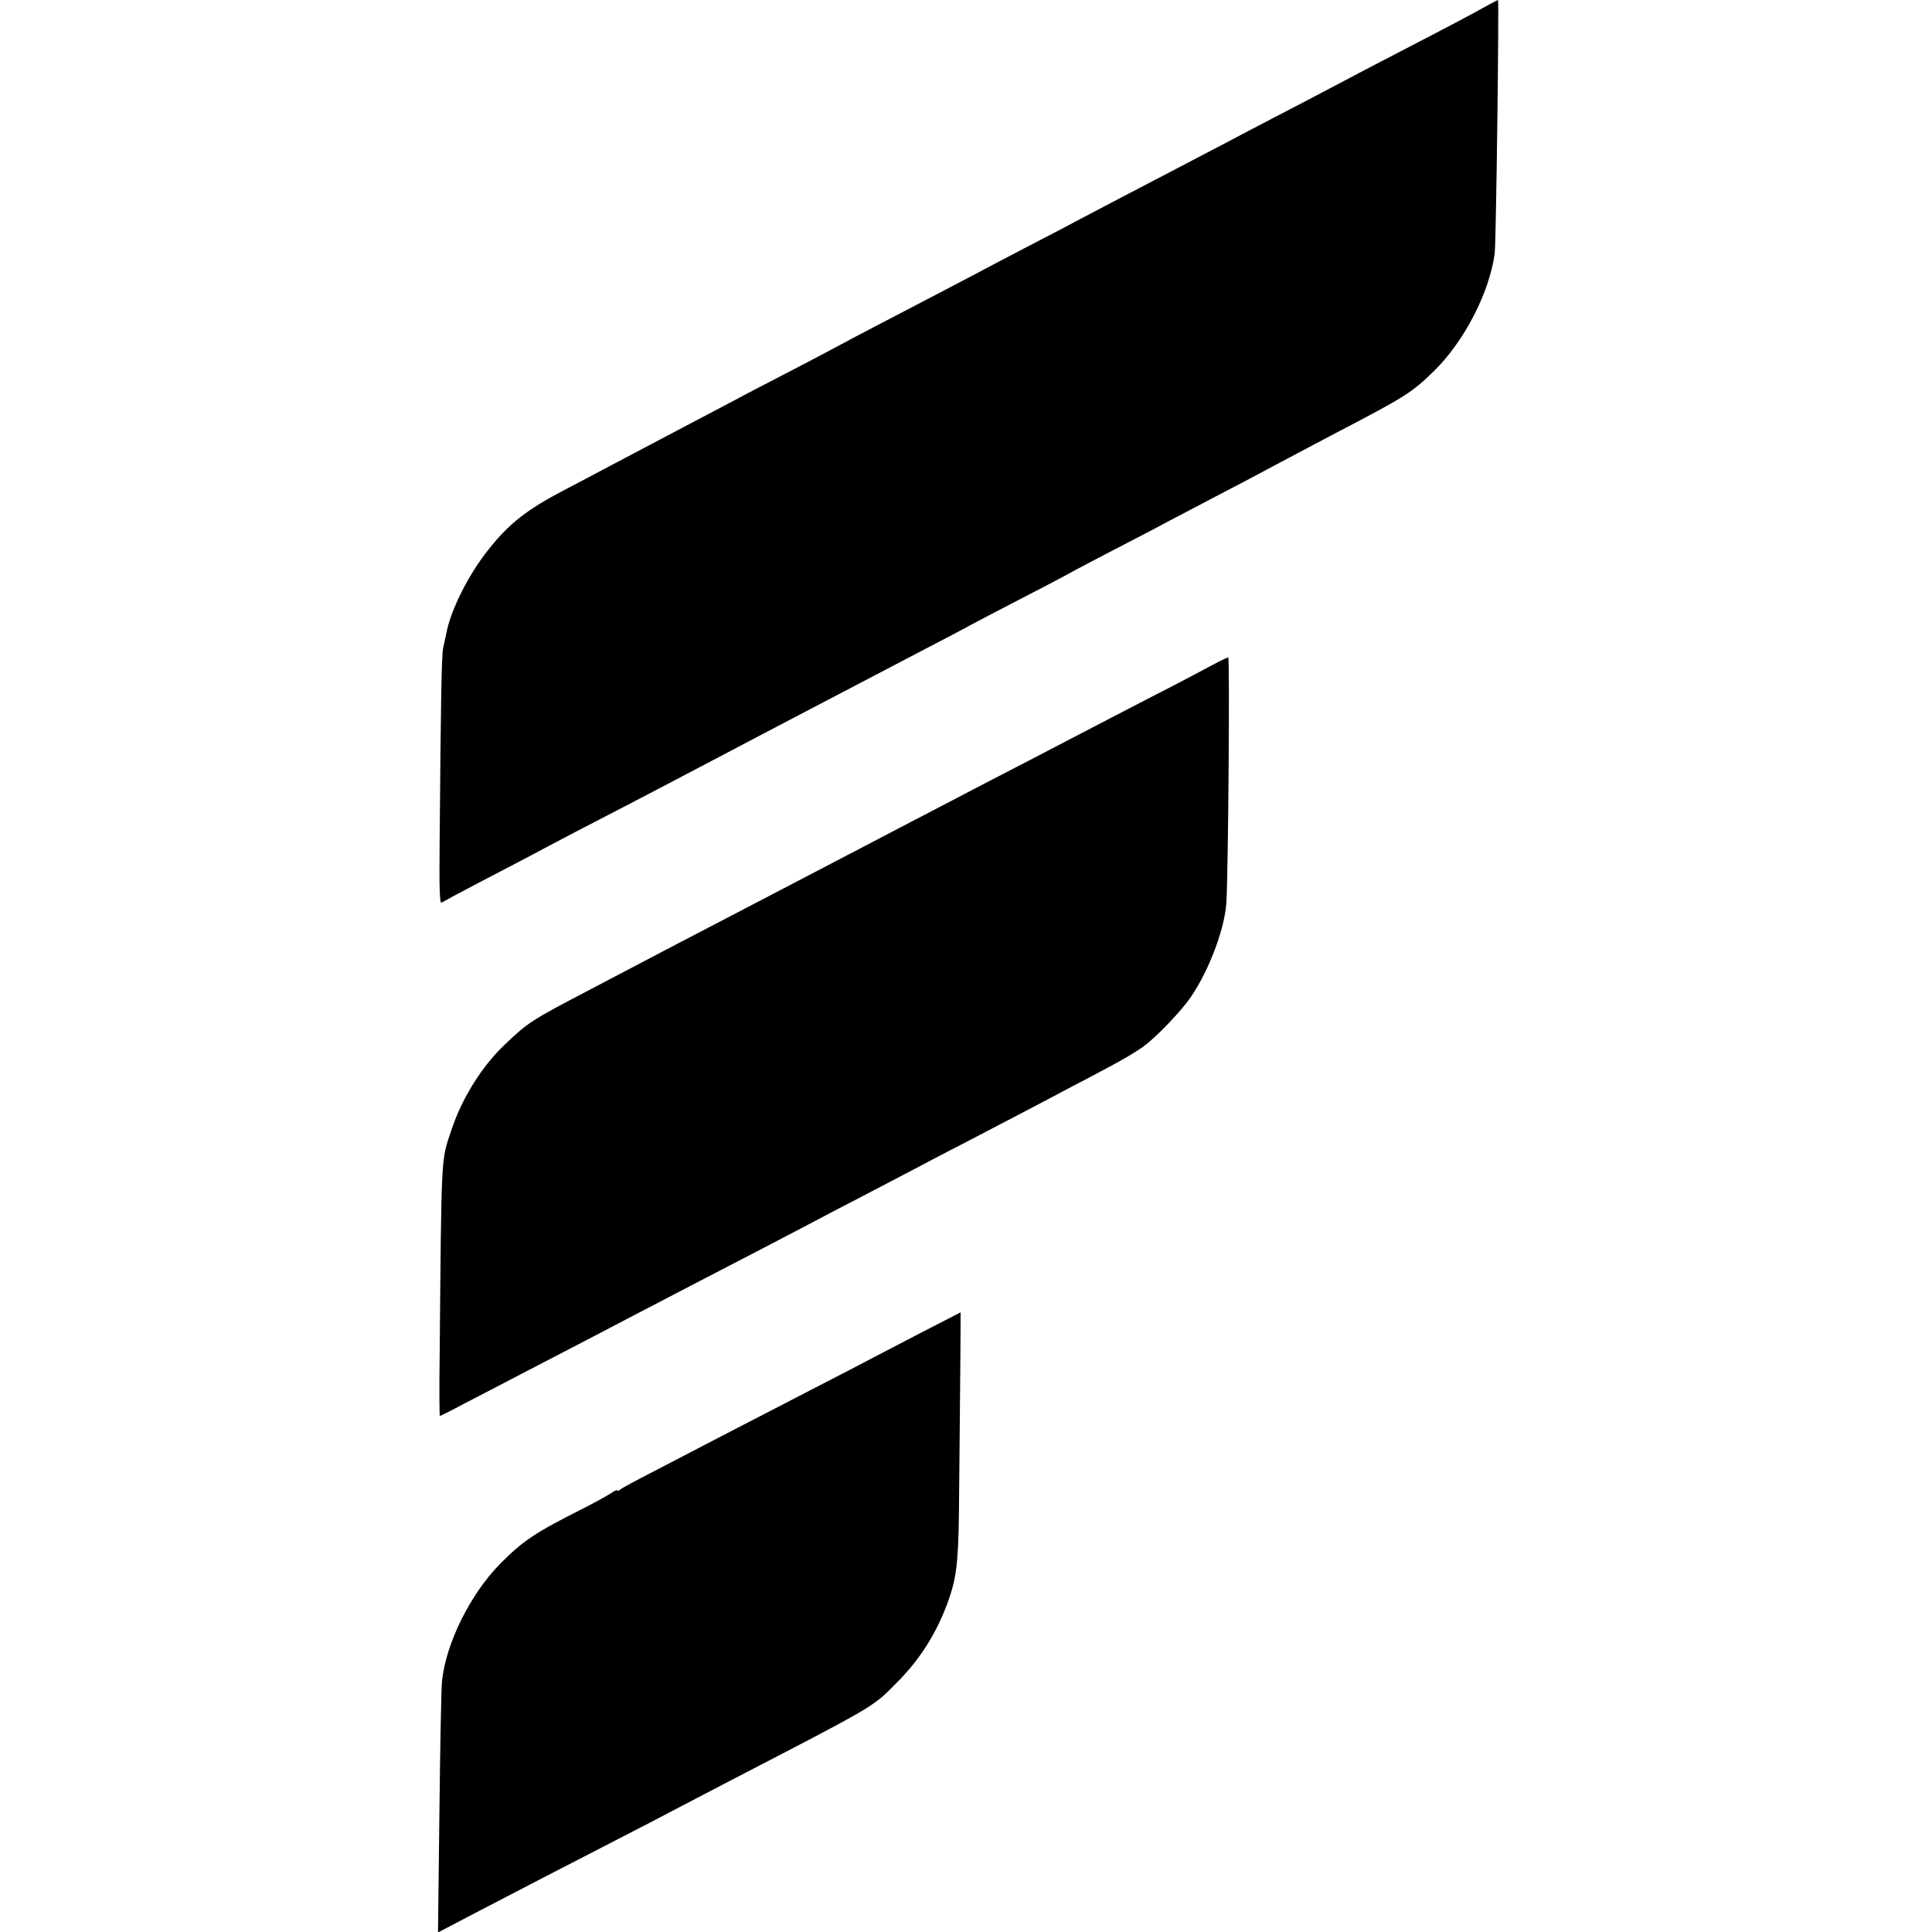 <svg version="1" xmlns="http://www.w3.org/2000/svg" width="1093.333" height="1093.333" viewBox="0 0 820 820"><path d="M629.5 3.3c-3.3 1.9-12.7 6.9-21 11.2-19 9.8-33.5 17.4-45 23.5-4.9 2.6-14.8 7.8-22 11.5-7.1 3.7-17.3 9-22.5 11.8-11.2 5.9-24.7 12.9-42.5 22.2-7.1 3.7-16.1 8.5-20 10.5-3.8 2.1-13.3 7-21 11-7.7 4-17.4 9.1-21.5 11.3-7.2 3.8-18.7 9.8-42.5 22.2-6 3.1-13.7 7.2-17 9-3.3 1.8-12.3 6.5-20 10.5-7.7 4-17.6 9.1-22 11.5-4.4 2.3-12.9 6.8-19 10-12.4 6.5-20.6 10.9-34.5 18.2-5.2 2.8-14 7.4-19.5 10.3-15.6 8.1-23.4 14.2-31.9 24.9-8.7 10.8-16.4 26.1-18.2 36.1-.3 1.4-.9 4.1-1.3 6-.7 3.3-1 21.9-1.5 82.2-.2 19.1 0 26.5.8 25.9.6-.4 7.9-4.3 16.1-8.6 8.3-4.3 18.2-9.5 22-11.5 3.9-2.1 12.6-6.7 19.5-10.3 26.9-13.9 51.9-27 65.5-34.2 7.8-4.1 14.4-7.6 38.5-20.2 18.9-9.9 31.7-16.6 45.5-23.8 7.2-3.7 15.3-8 18-9.5 2.8-1.5 12.7-6.7 22-11.5 9.4-4.8 18.4-9.6 20-10.5 1.7-1 9.8-5.2 18-9.5 8.3-4.3 18.2-9.4 22-11.5 3.9-2 12.9-6.8 20-10.5 7.2-3.7 19.5-10.2 27.5-14.5 8-4.3 19.5-10.3 25.5-13.5 29.2-15.2 31.9-17 41.1-26 12.8-12.5 23.6-33.3 25.8-50C635 103.3 636.3 0 635.8 0c-.2 0-3 1.5-6.3 3.3zM514.5 282.3c-3.3 1.8-15.4 8.2-27 14.1-11.5 6-25.5 13.2-31 16.1-5.5 2.9-16.7 8.7-25 13-8.2 4.2-19.5 10.1-25 13-5.5 2.9-16.3 8.5-24 12.5-7.7 4-17.6 9.2-22 11.5-7.7 4-17.4 9.1-46 24-22.5 11.7-35.7 18.6-45 23.5-4.9 2.6-13.9 7.3-20 10.5-24.3 12.7-25.4 13.5-35.3 22.9-9.8 9.3-18.2 22.9-22.6 36.2-4.5 13.4-4.2 8.7-5 96.2-.2 13.8-.1 25.2.1 25.2s5-2.4 10.6-5.4c5.6-2.9 17-8.8 25.2-13.1 20.7-10.7 38.5-20 48-25 4.4-2.3 15.2-7.9 24-12.5 16.8-8.7 31.7-16.4 47.5-24.7 5.2-2.8 15.8-8.3 23.5-12.3 7.7-4 17.6-9.2 22-11.5 4.4-2.3 13.6-7.2 20.5-10.7 21.8-11.4 36.3-18.9 45-23.6 4.7-2.4 12.8-6.7 18-9.5 5.2-2.7 11.5-6.5 14-8.3 5-3.6 14-12.8 18.8-19 8.2-10.7 15.8-29.9 16.7-42 .8-12.2 1.5-104.4.8-104.4-.5.1-3.5 1.5-6.8 3.3zM391 565.6c-9.1 4.7-22.8 11.9-30.5 15.9-7.7 4-21.2 10.9-30 15.5-8.8 4.5-21.8 11.3-29 15-7.1 3.7-18.4 9.6-25 13-6.6 3.4-12.6 6.6-13.2 7.2-.7.6-1.3.7-1.3.4 0-.4-1.2.1-2.7 1.2-1.6 1-6.6 3.8-11.3 6.2-21.1 10.6-26.1 14-35.8 23.8-12.7 13-22.9 33.6-24.6 49.7-.3 2.7-.8 27.9-1.1 55.8l-.6 50.9 14.5-7.6c18.6-9.7 38.5-20 60.1-31.1 9.4-4.8 21.1-10.9 26-13.5 5-2.6 15.3-8 23-12 62.9-32.6 60.7-31.3 71-41.7 9.8-9.8 16.6-20.5 21.5-33.5 3.9-10.6 4.7-16.9 5-38.4.5-49.2.8-85.4.7-85.4-.1.1-7.6 3.9-16.7 8.6z"/></svg>